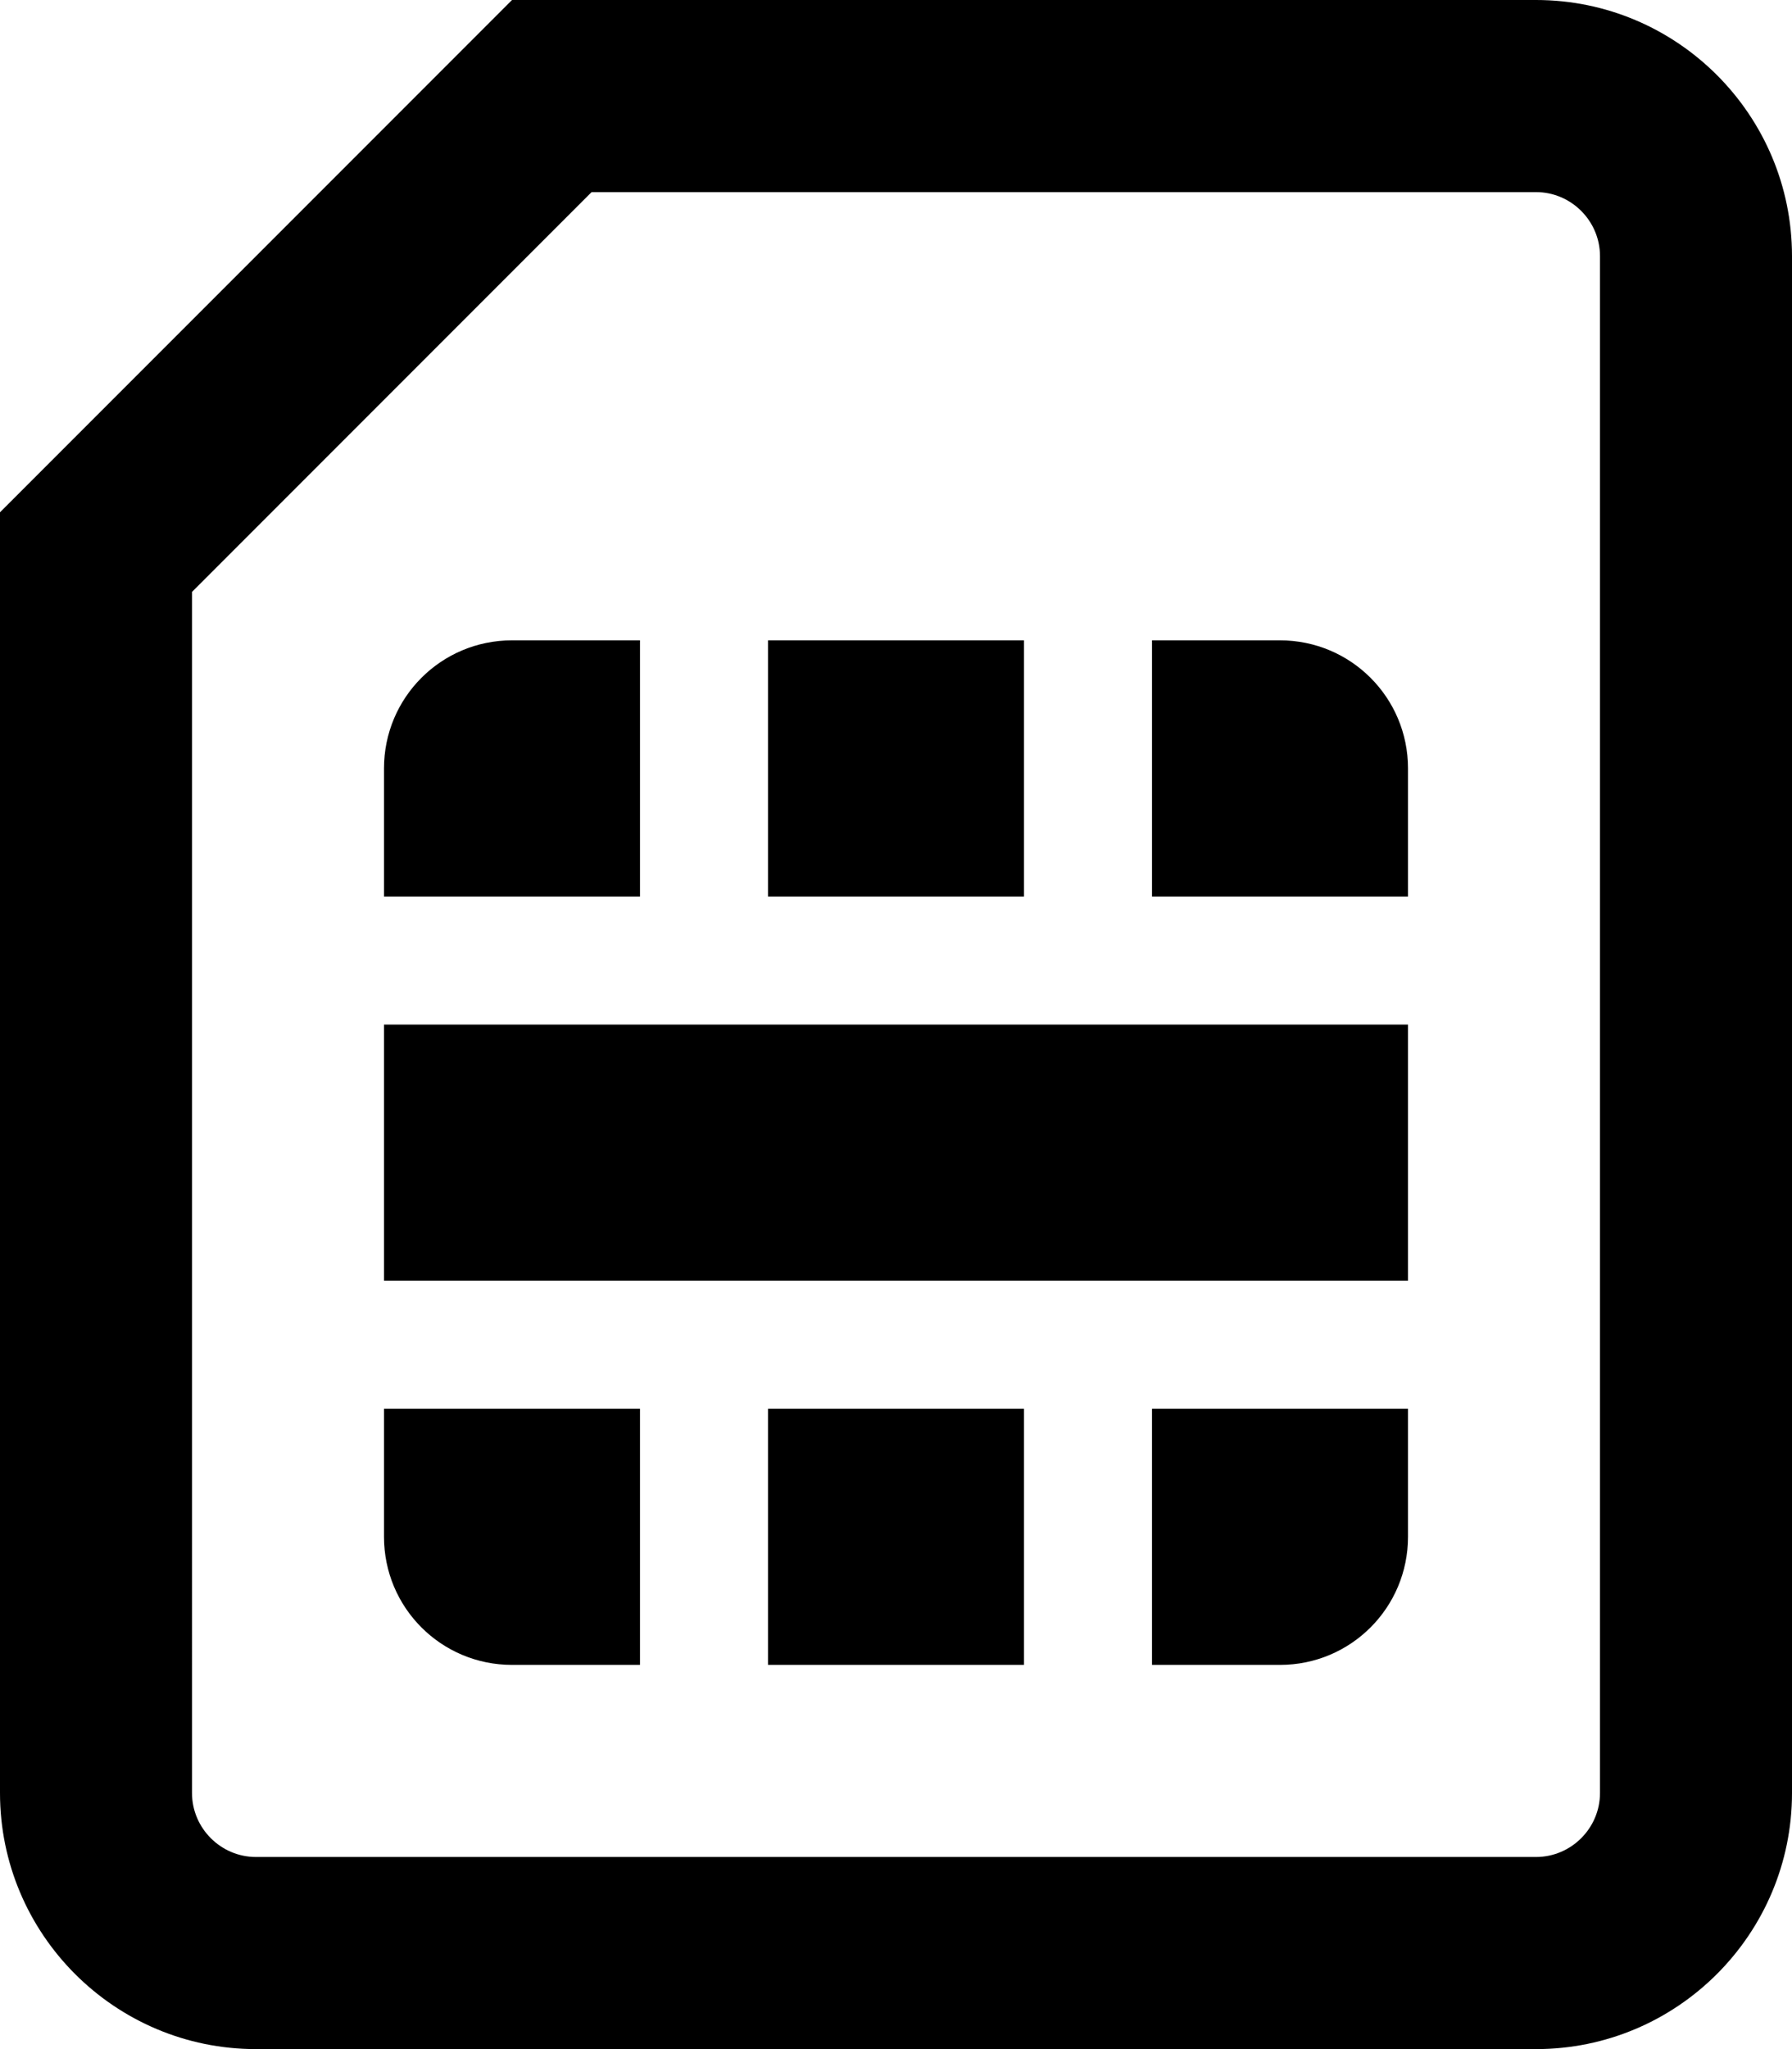 <svg xmlns="http://www.w3.org/2000/svg" viewBox="0 0 448 512"><path d="M384 0H128L0 128v320c0 35.3 28.7 64 64 64h320c35.3 0 64-28.7 64-64V64c0-35.3-28.7-64-64-64zm16 448c0 8.8-7.2 16-16 16H64c-8.8 0-16-7.2-16-16V147.9L147.9 48H384c8.8 0 16 7.2 16 16v384zM96 384c0 17.7 14.3 32 32 32h32v-64H96v32zm160-224h-64v64h64v-64zm-64 256h64v-64h-64v64zm-32-256h-32c-17.7 0-32 14.3-32 32v32h64v-64zm128 256h32c17.7 0 32-14.3 32-32v-32h-64v64zm32-256h-32v64h64v-32c0-17.7-14.3-32-32-32zM96 320h256v-64H96v64z"/></svg>